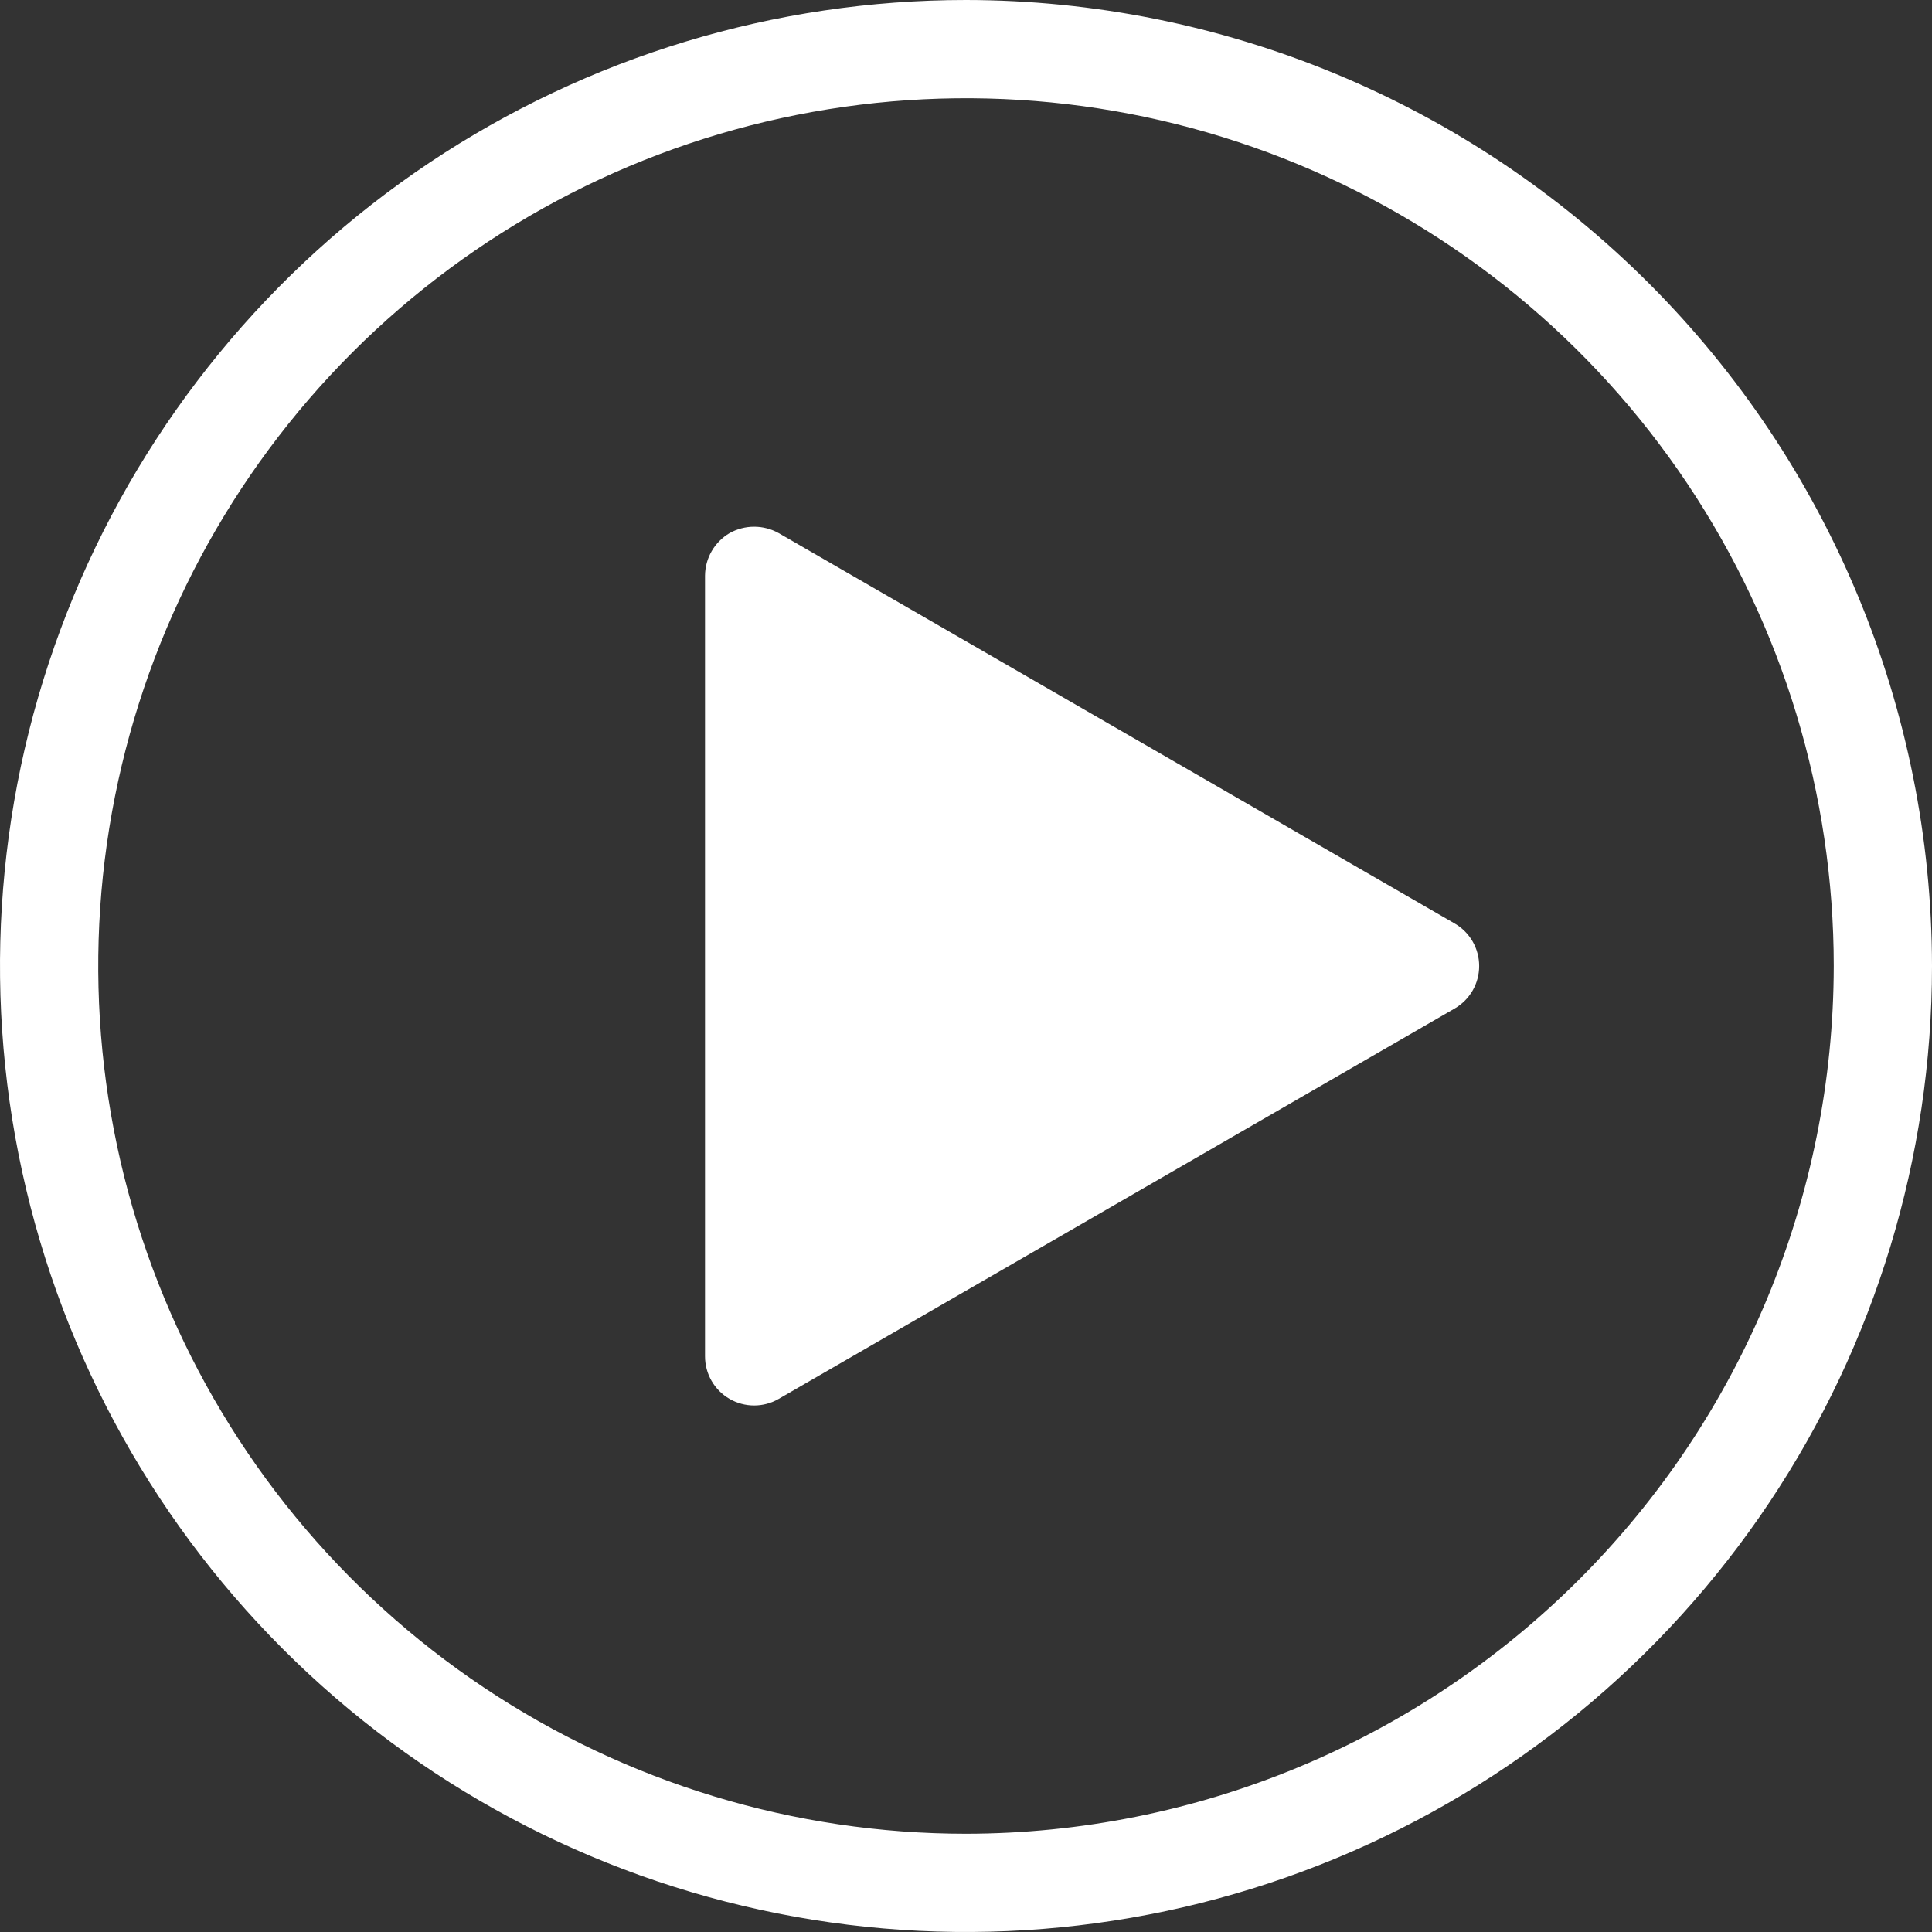 <svg xmlns="http://www.w3.org/2000/svg" width="118" height="118" viewBox="0 0 118 118" fill="none"><rect x="0" y="0" width="118" height="118" fill="#333333" stroke="none"/><path d="M59 0C47.331 0 35.924 3.46 26.221 9.943C16.519 16.426 8.957 25.641 4.491 36.422C0.026 47.203 -1.143 59.066 1.134 70.51C3.41 81.955 9.029 92.468 17.281 100.719C25.532 108.971 36.045 114.59 47.49 116.866C58.935 119.143 70.797 117.974 81.578 113.509C92.359 109.043 101.574 101.481 108.057 91.779C114.54 82.076 118 70.669 118 59C117.984 43.357 111.763 28.359 100.702 17.298C89.641 6.237 74.643 0.016 59 0ZM59 112C48.518 112 38.271 108.892 29.555 103.068C20.839 97.244 14.046 88.967 10.034 79.282C6.023 69.598 4.973 58.941 7.018 48.66C9.063 38.379 14.111 28.936 21.523 21.523C28.936 14.111 38.379 9.063 48.66 7.018C58.941 4.973 69.598 6.023 79.282 10.034C88.967 14.046 97.244 20.839 103.068 29.555C108.892 38.271 112 48.518 112 59C111.984 73.052 106.395 86.523 96.459 96.459C86.523 106.395 73.052 111.984 59 112Z" fill="white"></path><path d="M88.84 56.4L47.56 32.56C47.102 32.304 46.585 32.17 46.06 32.17C45.535 32.17 45.019 32.304 44.56 32.56C44.106 32.827 43.73 33.206 43.467 33.662C43.204 34.118 43.064 34.634 43.06 35.16V82.84C43.06 83.367 43.198 83.885 43.461 84.341C43.724 84.797 44.103 85.176 44.559 85.44C45.015 85.703 45.533 85.842 46.06 85.842C46.586 85.842 47.104 85.704 47.56 85.44L88.84 61.6C89.297 61.337 89.677 60.958 89.941 60.502C90.204 60.045 90.343 59.527 90.343 59C90.343 58.473 90.204 57.955 89.941 57.498C89.677 57.042 89.297 56.663 88.84 56.4Z" fill="white"></path></svg>